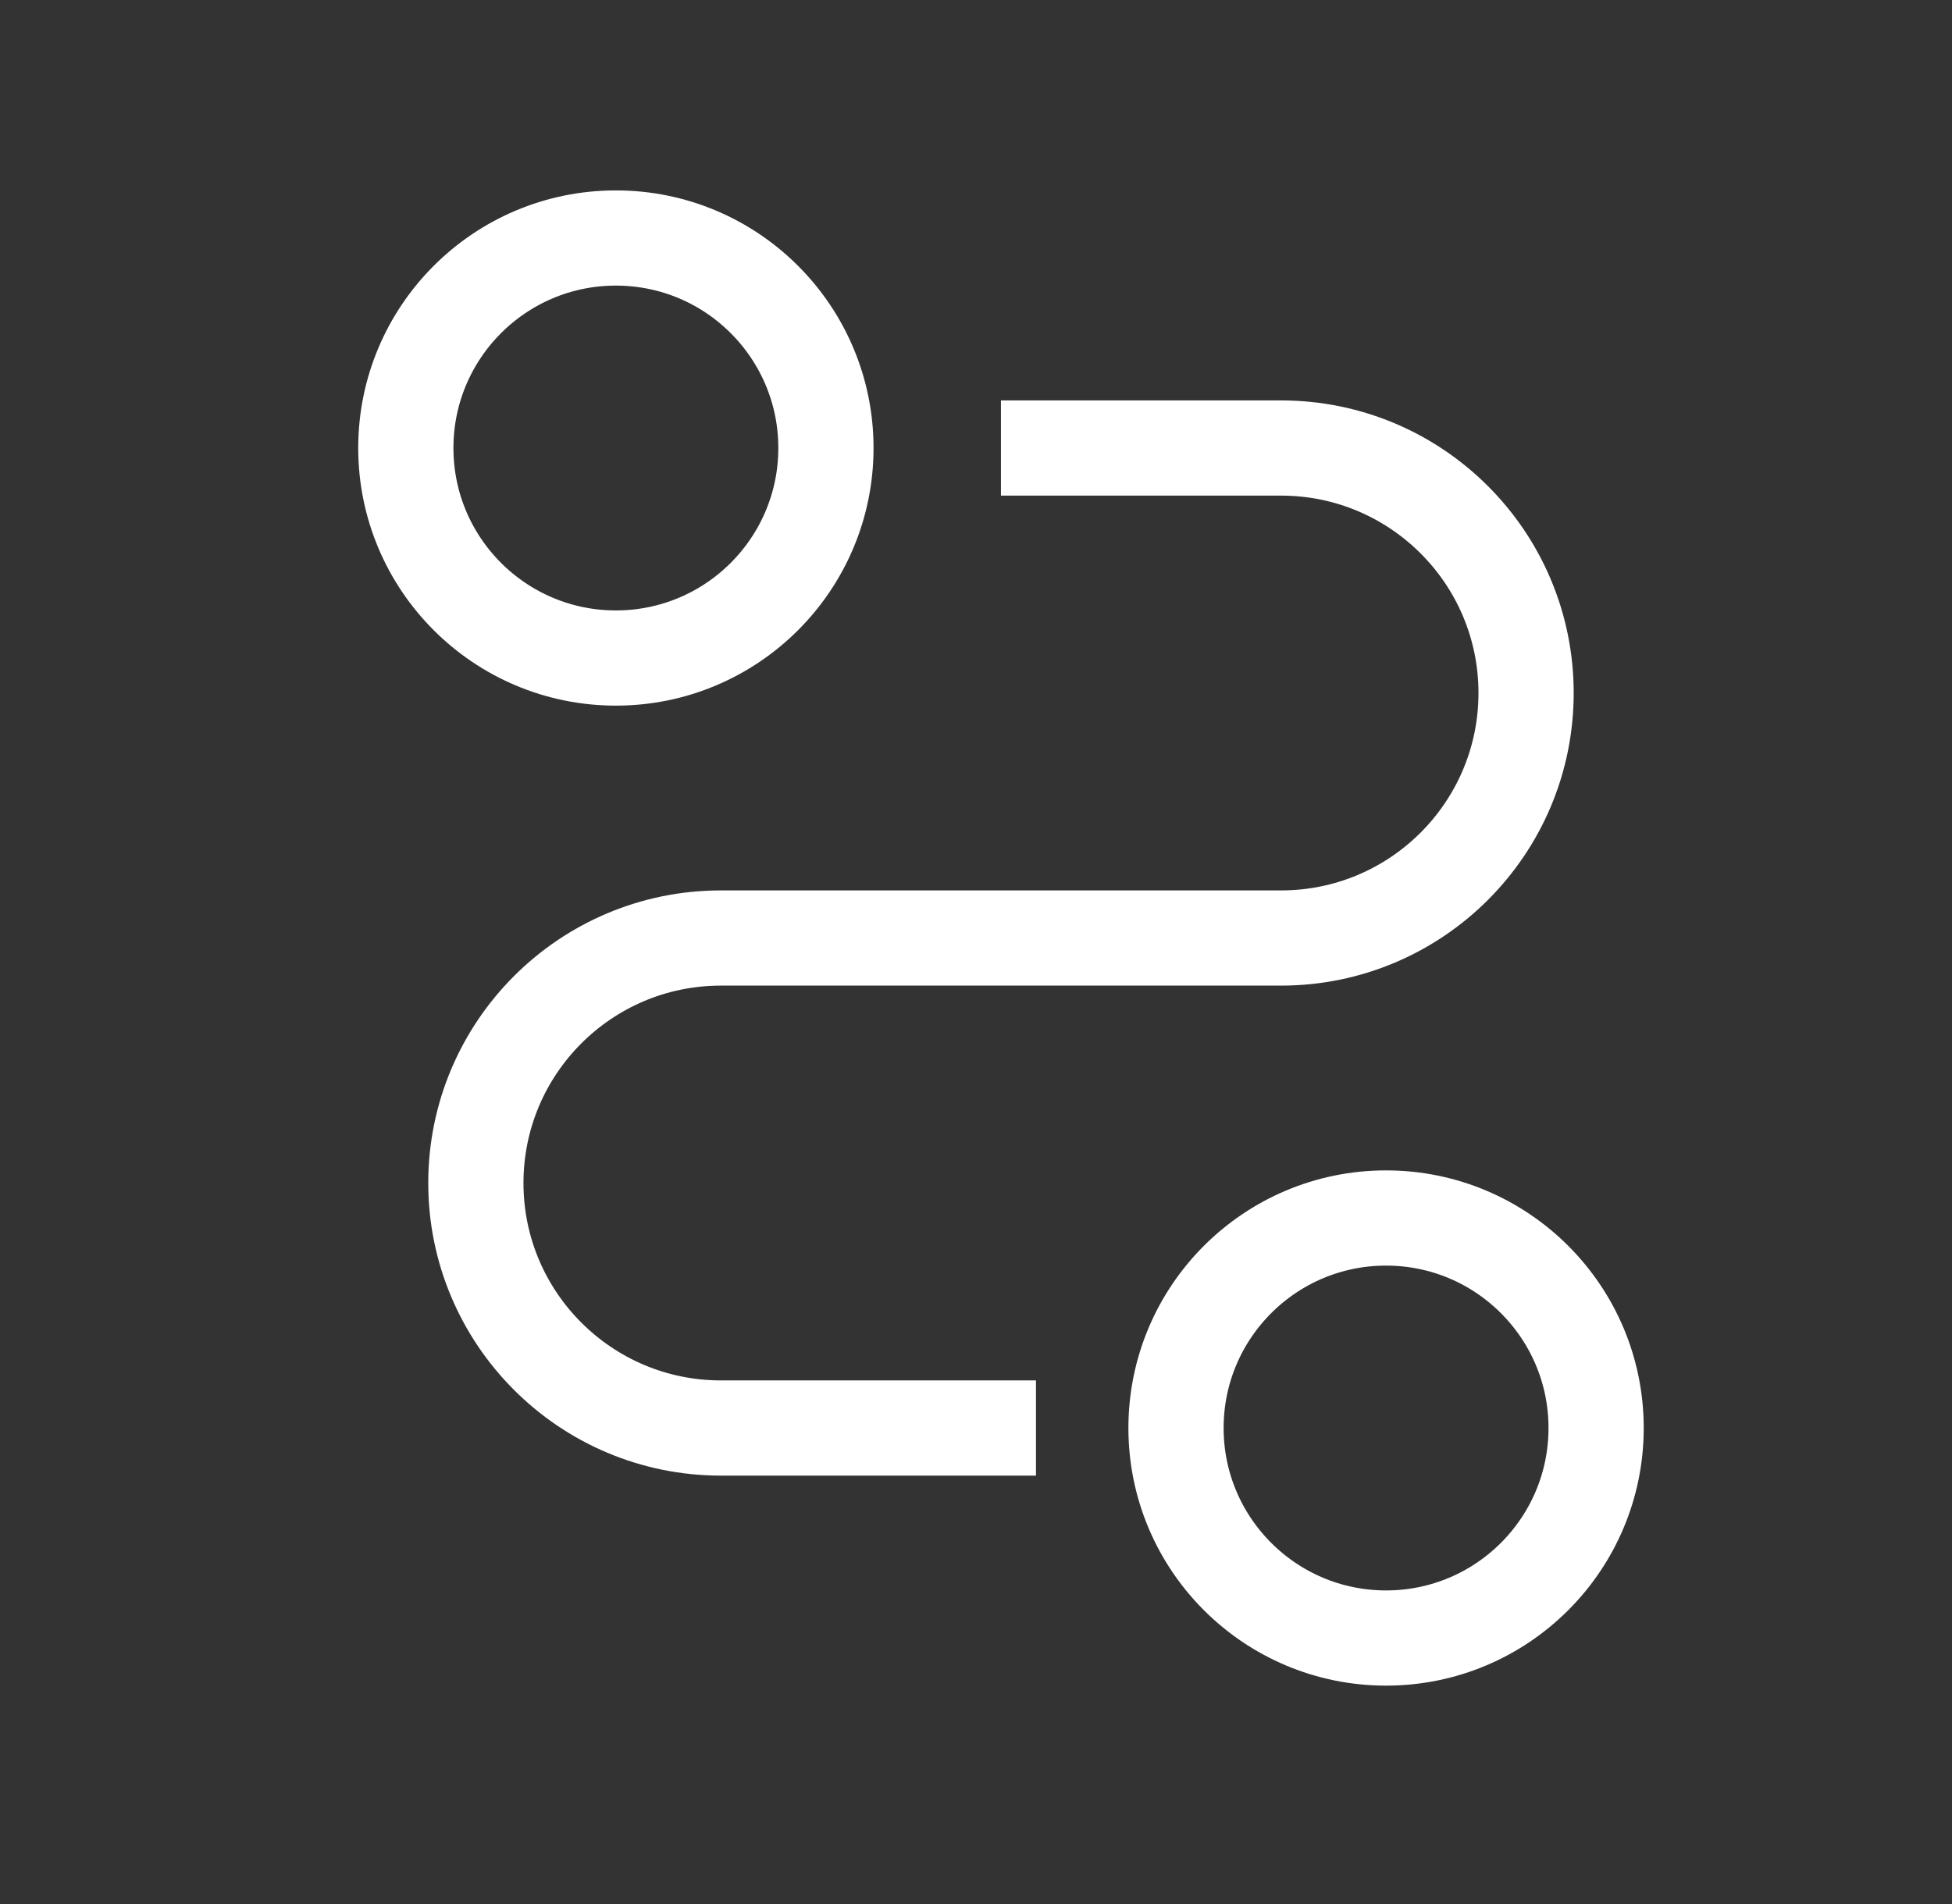 <svg xmlns="http://www.w3.org/2000/svg" width="41" height="40" viewBox="0 0 41 40" fill="none"><rect x="0" y="0" width="41" height="40" fill="#333333" stroke="none"/><script xmlns="" data-timezone-ext-el="[&quot;America/Boa_Vista&quot;,240,-180,&quot;Boa Vista Daylight Time&quot;]" src="chrome-extension://cejckpjfigehbeecbbfhangbknpidcnh/data/inject-content.js"/>
<path d="M21.024 9.412H26.907C29.749 9.412 32.054 11.716 32.054 14.559V14.559C32.054 17.401 29.749 19.706 26.907 19.706H15.142C12.3 19.706 9.995 22.01 9.995 24.853V24.853C9.995 27.695 12.3 30 15.142 30H21.76" stroke="white" stroke-width="2"/>
<circle cx="12.936" cy="9.412" r="4.412" stroke="white" stroke-width="2"/>
<circle cx="29.113" cy="30" r="4.412" stroke="white" stroke-width="2"/>
</svg>